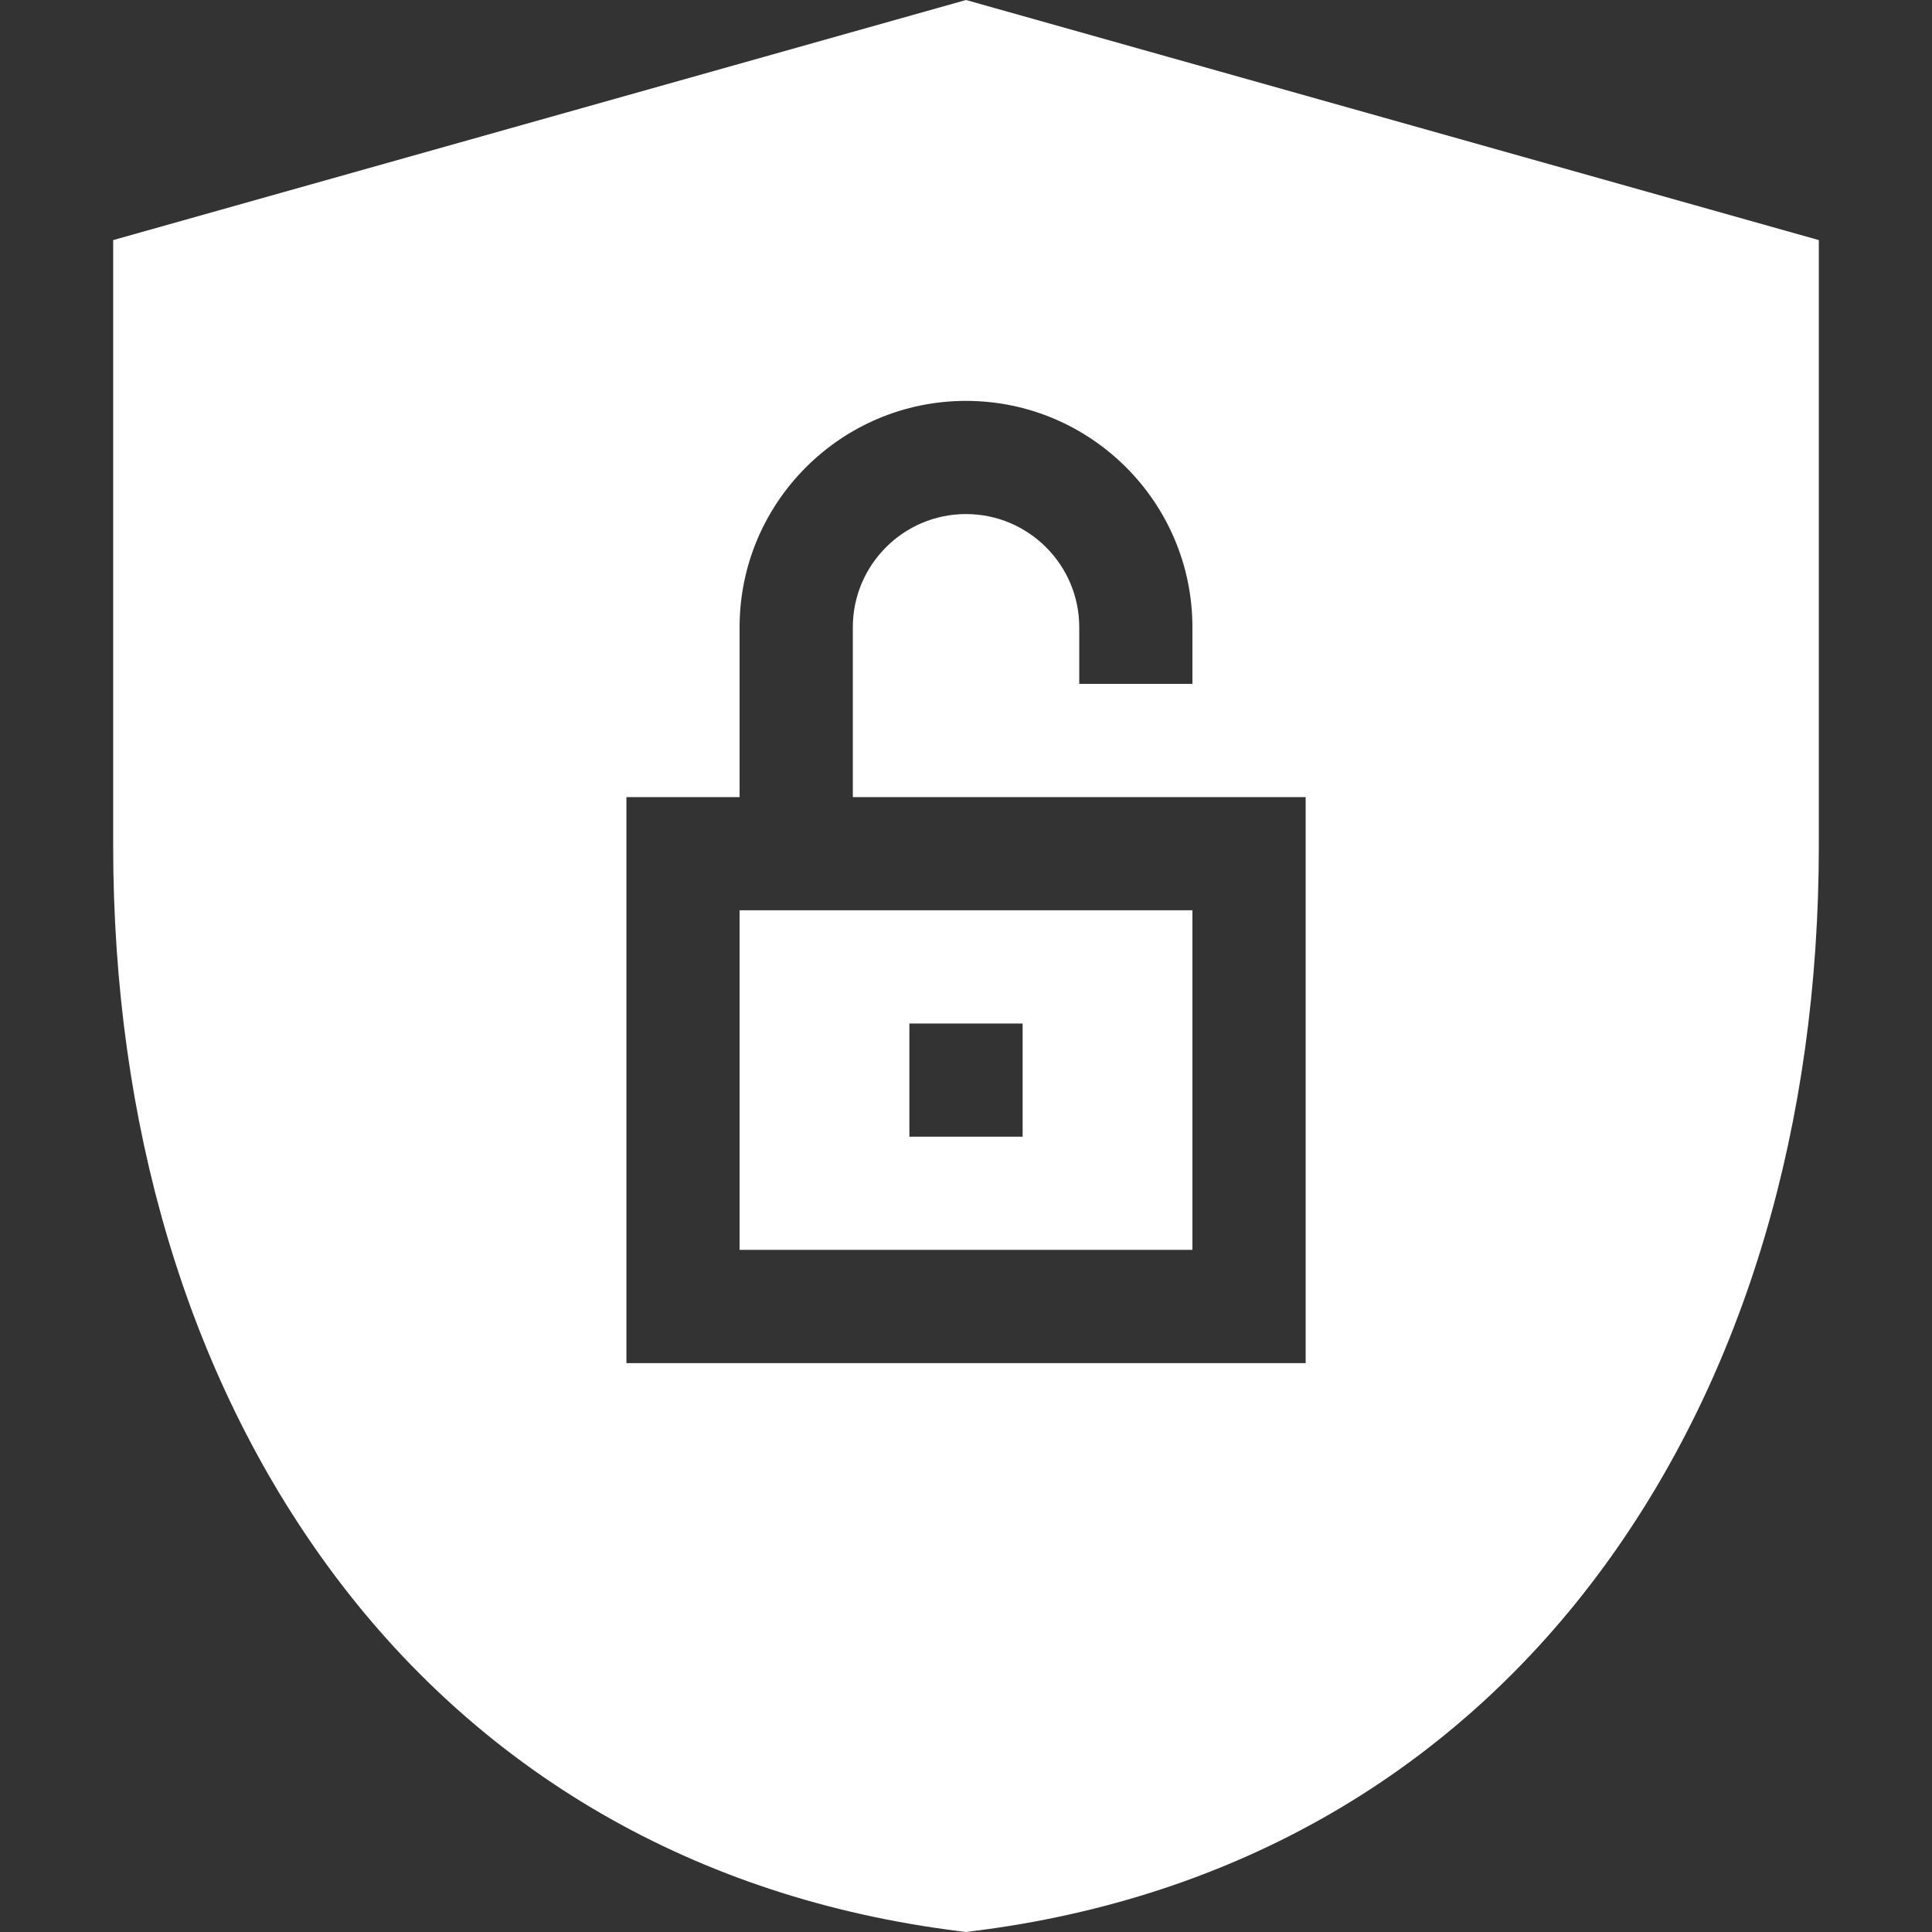 <svg width="26" height="26" viewBox="0 0 26 26" fill="none" xmlns="http://www.w3.org/2000/svg">
<rect x="0" y="0" width="26" height="26" fill="#333333" stroke="none"/>
<path d="M9.953 16.82H16.047V12.25H9.953V16.82ZM12.238 13.774H13.762V15.297H12.238V13.774Z" fill="white"/>
<path d="M13 0L1.523 3.231V11.376C1.523 15.132 2.52 18.483 4.406 21.069C6.432 23.847 9.372 25.548 12.906 25.988L13 26L13.094 25.988C16.629 25.548 19.568 23.847 21.595 21.069C23.48 18.483 24.477 15.132 24.477 11.376V3.231L13 0ZM17.571 18.344H8.43V10.727H9.953V8.441C9.953 6.761 11.32 5.395 13 5.395C14.68 5.395 16.047 6.761 16.047 8.441V9.203H14.524V8.441C14.524 7.601 13.84 6.918 13 6.918C12.16 6.918 11.477 7.601 11.477 8.441V10.727H17.571V18.344Z" fill="white"/>
</svg>
